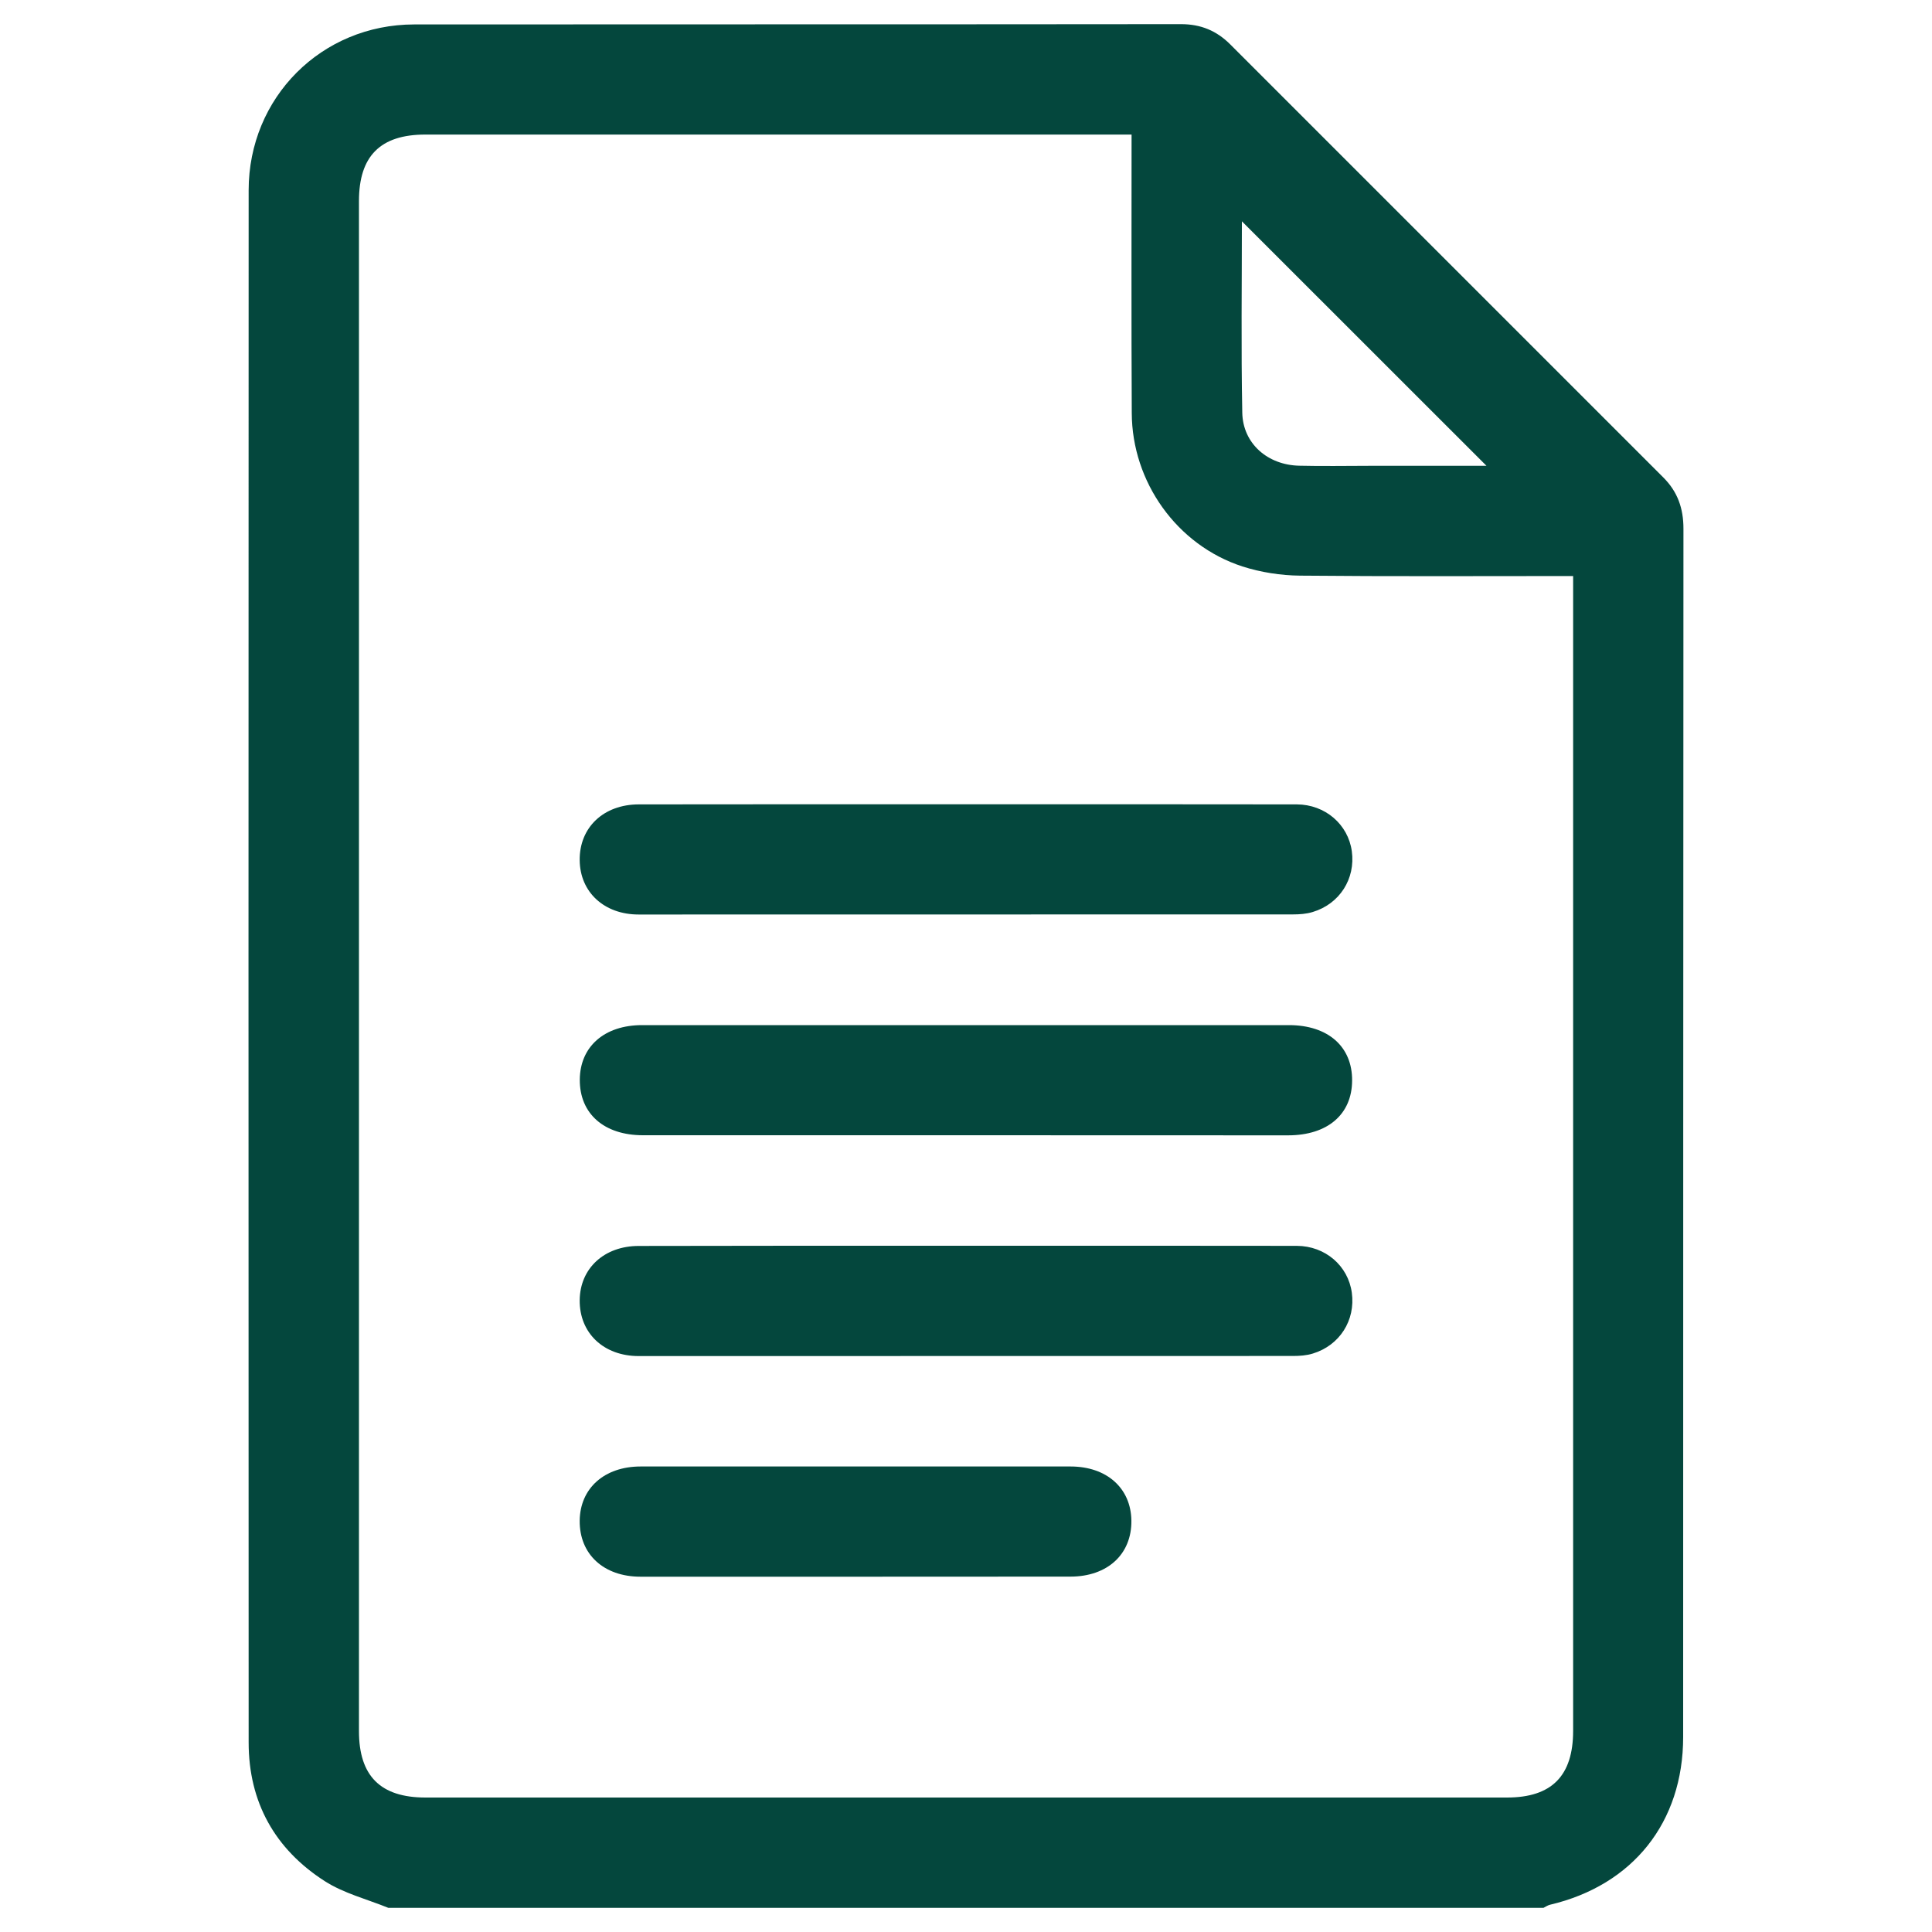 <?xml version="1.0" encoding="utf-8"?>
<!-- Generator: Adobe Illustrator 26.0.1, SVG Export Plug-In . SVG Version: 6.00 Build 0)  -->
<svg version="1.1" id="Layer_1" xmlns="http://www.w3.org/2000/svg" xmlns:xlink="http://www.w3.org/1999/xlink" x="0px" y="0px"
	 viewBox="0 0 200 200" style="enable-background:new 0 0 200 200;" xml:space="preserve">
<style type="text/css">
	.st0{display:none;opacity:0.5;fill:#565656;}
	.st1{opacity:0.5;fill:#565656;}
	.st2{fill:#818386;}
	.st3{fill:none;stroke:#818386;stroke-width:0.986;stroke-miterlimit:10;}
	.st4{clip-path:url(#SVGID_00000110472997362801889420000012269127740487564210_);}
	.st5{clip-path:url(#SVGID_00000137850984070421763850000015899292948892059567_);}
	.st6{clip-path:url(#SVGID_00000016764138659442638740000011491863187509239211_);fill:#010101;}
	
		.st7{clip-path:url(#SVGID_00000016764138659442638740000011491863187509239211_);fill:none;stroke:#000000;stroke-width:0;stroke-miterlimit:10;}
	.st8{clip-path:url(#SVGID_00000016764138659442638740000011491863187509239211_);fill:#D3D3D3;}
	
		.st9{clip-path:url(#SVGID_00000016764138659442638740000011491863187509239211_);fill:none;stroke:#D3D3D3;stroke-width:0;stroke-miterlimit:10;}
	
		.st10{clip-path:url(#SVGID_00000016764138659442638740000011491863187509239211_);fill:none;stroke:#000000;stroke-width:0.29;stroke-linecap:round;stroke-linejoin:round;stroke-miterlimit:10;}
	
		.st11{clip-path:url(#SVGID_00000109004248686375839920000012876304876743716509_);fill:none;stroke:#818181;stroke-width:0.29;stroke-linecap:round;stroke-linejoin:round;stroke-miterlimit:10;}
	
		.st12{clip-path:url(#SVGID_00000109004248686375839920000012876304876743716509_);fill:none;stroke:#818181;stroke-width:0.097;stroke-linecap:round;stroke-linejoin:round;stroke-miterlimit:10;}
	.st13{clip-path:url(#SVGID_00000109004248686375839920000012876304876743716509_);fill:#EBEBEB;}
	
		.st14{clip-path:url(#SVGID_00000109004248686375839920000012876304876743716509_);fill:none;stroke:#EBEBEB;stroke-width:0;stroke-linecap:round;stroke-miterlimit:10;}
	.st15{clip-path:url(#SVGID_00000109004248686375839920000012876304876743716509_);fill:#FFFFFB;}
	
		.st16{clip-path:url(#SVGID_00000109004248686375839920000012876304876743716509_);fill:none;stroke:#FFFFFB;stroke-width:0;stroke-linecap:round;stroke-miterlimit:10;}
	
		.st17{opacity:0.698;clip-path:url(#SVGID_00000109004248686375839920000012876304876743716509_);fill:none;stroke:#777777;stroke-width:0.193;stroke-linecap:round;stroke-linejoin:round;stroke-miterlimit:10;}
	.st18{clip-path:url(#SVGID_00000109004248686375839920000012876304876743716509_);fill:#818181;}
	
		.st19{clip-path:url(#SVGID_00000109004248686375839920000012876304876743716509_);fill:none;stroke:#818181;stroke-width:0;stroke-linecap:round;stroke-miterlimit:10;}
	.st20{clip-path:url(#SVGID_00000109004248686375839920000012876304876743716509_);fill:#B7B7B8;}
	
		.st21{clip-path:url(#SVGID_00000109004248686375839920000012876304876743716509_);fill:none;stroke:#B7B7B8;stroke-width:0;stroke-linecap:round;stroke-miterlimit:10;}
	
		.st22{clip-path:url(#SVGID_00000109004248686375839920000012876304876743716509_);fill:none;stroke:#000000;stroke-width:0.29;stroke-linecap:round;stroke-linejoin:round;stroke-miterlimit:10;}
	
		.st23{opacity:0.698;clip-path:url(#SVGID_00000109004248686375839920000012876304876743716509_);fill:none;stroke:#777777;stroke-width:0.193;stroke-linecap:round;stroke-linejoin:bevel;stroke-miterlimit:10;}
	
		.st24{clip-path:url(#SVGID_00000109004248686375839920000012876304876743716509_);fill:none;stroke:#777777;stroke-width:0.193;stroke-linecap:round;stroke-linejoin:round;stroke-miterlimit:10;}
	.st25{clip-path:url(#SVGID_00000116198702686402207430000010111555449593340833_);}
	
		.st26{clip-path:url(#SVGID_00000116198702686402207430000010111555449593340833_);fill:none;stroke:#777777;stroke-width:0.193;stroke-linecap:round;stroke-linejoin:round;stroke-miterlimit:10;}
	.st27{clip-path:url(#SVGID_00000096059509849176424070000015620396507492926370_);}
	
		.st28{clip-path:url(#SVGID_00000096059509849176424070000015620396507492926370_);fill:none;stroke:#777777;stroke-width:0.193;stroke-linecap:round;stroke-linejoin:round;stroke-miterlimit:10;}
	
		.st29{clip-path:url(#SVGID_00000096059509849176424070000015620396507492926370_);fill:none;stroke:#FFFFFF;stroke-width:0;stroke-linecap:round;stroke-linejoin:round;stroke-miterlimit:10;}
	.st30{clip-path:url(#SVGID_00000095304010387579479650000005982343169283023024_);}
	
		.st31{clip-path:url(#SVGID_00000095304010387579479650000005982343169283023024_);fill:none;stroke:#777777;stroke-width:0.193;stroke-linecap:round;stroke-linejoin:round;stroke-miterlimit:10;}
	.st32{clip-path:url(#SVGID_00000004535028652805602190000002611945140473182853_);}
	
		.st33{clip-path:url(#SVGID_00000004535028652805602190000002611945140473182853_);fill:none;stroke:#777777;stroke-width:0.193;stroke-linecap:round;stroke-linejoin:round;stroke-miterlimit:10;}
	.st34{clip-path:url(#SVGID_00000042725764252185115480000003952118076261455497_);}
	
		.st35{clip-path:url(#SVGID_00000042725764252185115480000003952118076261455497_);fill:none;stroke:#777777;stroke-width:0.193;stroke-linecap:round;stroke-linejoin:round;stroke-miterlimit:10;}
	
		.st36{clip-path:url(#SVGID_00000042725764252185115480000003952118076261455497_);fill:none;stroke:#FFFFFF;stroke-width:0;stroke-linecap:round;stroke-linejoin:round;stroke-miterlimit:10;}
	.st37{clip-path:url(#SVGID_00000062186223063782545500000015557603522985665181_);}
	
		.st38{clip-path:url(#SVGID_00000062186223063782545500000015557603522985665181_);fill:none;stroke:#777777;stroke-width:0.193;stroke-linecap:round;stroke-linejoin:round;stroke-miterlimit:10;}
	.st39{clip-path:url(#SVGID_00000062186223063782545500000015557603522985665181_);fill:#FFFFFB;}
	
		.st40{clip-path:url(#SVGID_00000062186223063782545500000015557603522985665181_);fill:none;stroke:#FFFFFB;stroke-width:0;stroke-linecap:round;stroke-miterlimit:10;}
	
		.st41{opacity:0.698;clip-path:url(#SVGID_00000062186223063782545500000015557603522985665181_);fill:none;stroke:#777777;stroke-width:0.193;stroke-linecap:round;stroke-linejoin:round;stroke-miterlimit:10;}
	.st42{clip-path:url(#SVGID_00000155829197747060179750000003005627087947150527_);}
	
		.st43{clip-path:url(#SVGID_00000155829197747060179750000003005627087947150527_);fill:none;stroke:#777777;stroke-width:0.193;stroke-linecap:round;stroke-linejoin:round;stroke-miterlimit:10;}
	.st44{clip-path:url(#SVGID_00000081607484402886533200000018109962700920105114_);}
	
		.st45{clip-path:url(#SVGID_00000081607484402886533200000018109962700920105114_);fill:none;stroke:#777777;stroke-width:0.193;stroke-linecap:round;stroke-linejoin:round;stroke-miterlimit:10;}
	
		.st46{clip-path:url(#SVGID_00000081607484402886533200000018109962700920105114_);fill:none;stroke:#FFFFFF;stroke-width:0;stroke-linecap:round;stroke-linejoin:round;stroke-miterlimit:10;}
	.st47{clip-path:url(#SVGID_00000157293222727095904390000003186593333452681861_);}
	
		.st48{clip-path:url(#SVGID_00000157293222727095904390000003186593333452681861_);fill:none;stroke:#777777;stroke-width:0.193;stroke-linecap:round;stroke-linejoin:round;stroke-miterlimit:10;}
	.st49{clip-path:url(#SVGID_00000018953086907944879330000007007693133277809820_);}
	
		.st50{clip-path:url(#SVGID_00000018953086907944879330000007007693133277809820_);fill:none;stroke:#777777;stroke-width:0.193;stroke-linecap:round;stroke-linejoin:round;stroke-miterlimit:10;}
	.st51{clip-path:url(#SVGID_00000090253838400731535910000004626166552931214243_);}
	
		.st52{clip-path:url(#SVGID_00000090253838400731535910000004626166552931214243_);fill:none;stroke:#777777;stroke-width:0.193;stroke-linecap:round;stroke-linejoin:round;stroke-miterlimit:10;}
	
		.st53{clip-path:url(#SVGID_00000090253838400731535910000004626166552931214243_);fill:none;stroke:#FFFFFF;stroke-width:0;stroke-linecap:round;stroke-linejoin:round;stroke-miterlimit:10;}
	.st54{clip-path:url(#SVGID_00000168074593473448361170000005781946499158056858_);}
	
		.st55{clip-path:url(#SVGID_00000168074593473448361170000005781946499158056858_);fill:none;stroke:#777777;stroke-width:0.193;stroke-linecap:round;stroke-linejoin:round;stroke-miterlimit:10;}
	
		.st56{clip-path:url(#SVGID_00000087403173275239050230000013795184415737952644_);fill:none;stroke:#000000;stroke-width:0.29;stroke-linecap:round;stroke-linejoin:round;stroke-miterlimit:10;}
	
		.st57{clip-path:url(#SVGID_00000087403173275239050230000013795184415737952644_);fill:none;stroke:#525252;stroke-width:0.29;stroke-linecap:round;stroke-linejoin:round;stroke-miterlimit:10;}
	
		.st58{clip-path:url(#SVGID_00000087403173275239050230000013795184415737952644_);fill:none;stroke:#818181;stroke-width:0.29;stroke-linecap:round;stroke-linejoin:round;stroke-miterlimit:10;}
	.st59{clip-path:url(#SVGID_00000087403173275239050230000013795184415737952644_);fill:#AEAEAE;}
	
		.st60{clip-path:url(#SVGID_00000087403173275239050230000013795184415737952644_);fill:none;stroke:#AEAEAE;stroke-width:0;stroke-linecap:round;stroke-miterlimit:10;}
	
		.st61{clip-path:url(#SVGID_00000087403173275239050230000013795184415737952644_);fill:none;stroke:#818181;stroke-width:0.097;stroke-linecap:round;stroke-linejoin:round;stroke-miterlimit:10;}
	
		.st62{clip-path:url(#SVGID_00000087403173275239050230000013795184415737952644_);fill:none;stroke:#818181;stroke-width:0.387;stroke-linecap:round;stroke-linejoin:round;stroke-miterlimit:10;}
	
		.st63{clip-path:url(#SVGID_00000087403173275239050230000013795184415737952644_);fill:none;stroke:#818181;stroke-width:0.58;stroke-linecap:round;stroke-linejoin:round;stroke-miterlimit:10;}
	.st64{clip-path:url(#SVGID_00000097499314282420936530000007940481557485386892_);}
	.st65{clip-path:url(#SVGID_00000067940233416540959950000012467129456134085252_);}
	.st66{clip-path:url(#SVGID_00000041997603028172527560000008157023923350651052_);fill:#EBEBEB;}
	
		.st67{clip-path:url(#SVGID_00000041997603028172527560000008157023923350651052_);fill:none;stroke:#EBEBEB;stroke-width:0;stroke-miterlimit:10;}
	.st68{clip-path:url(#SVGID_00000041997603028172527560000008157023923350651052_);fill:#D3D3D3;}
	
		.st69{clip-path:url(#SVGID_00000041997603028172527560000008157023923350651052_);fill:none;stroke:#D3D3D3;stroke-width:0;stroke-miterlimit:10;}
	.st70{clip-path:url(#SVGID_00000041997603028172527560000008157023923350651052_);fill:#A3A3A2;}
	
		.st71{clip-path:url(#SVGID_00000041997603028172527560000008157023923350651052_);fill:none;stroke:#A3A3A2;stroke-width:0;stroke-miterlimit:10;}
	.st72{clip-path:url(#SVGID_00000041997603028172527560000008157023923350651052_);fill:#010101;}
	
		.st73{clip-path:url(#SVGID_00000041997603028172527560000008157023923350651052_);fill:none;stroke:#000000;stroke-width:0;stroke-miterlimit:10;}
	.st74{clip-path:url(#SVGID_00000041997603028172527560000008157023923350651052_);fill:#FFFFFB;}
	
		.st75{clip-path:url(#SVGID_00000041997603028172527560000008157023923350651052_);fill:none;stroke:#FFFFFB;stroke-width:0;stroke-miterlimit:10;}
	
		.st76{opacity:0.698;clip-path:url(#SVGID_00000041997603028172527560000008157023923350651052_);fill:none;stroke:#777777;stroke-width:0.159;stroke-linecap:round;stroke-linejoin:round;stroke-miterlimit:10;}
	
		.st77{clip-path:url(#SVGID_00000041997603028172527560000008157023923350651052_);fill:none;stroke:#FFFFFB;stroke-width:0;stroke-linecap:round;stroke-miterlimit:10;}
	.st78{clip-path:url(#SVGID_00000041997603028172527560000008157023923350651052_);fill:#818181;}
	
		.st79{clip-path:url(#SVGID_00000041997603028172527560000008157023923350651052_);fill:none;stroke:#818181;stroke-width:0;stroke-linecap:round;stroke-miterlimit:10;}
	.st80{clip-path:url(#SVGID_00000041997603028172527560000008157023923350651052_);fill:#B7B7B8;}
	
		.st81{clip-path:url(#SVGID_00000041997603028172527560000008157023923350651052_);fill:none;stroke:#B7B7B8;stroke-width:0;stroke-linecap:round;stroke-miterlimit:10;}
	.st82{clip-path:url(#SVGID_00000116210706430926668020000015534988989524040628_);fill:#FFFFFB;}
	
		.st83{clip-path:url(#SVGID_00000116210706430926668020000015534988989524040628_);fill:none;stroke:#FFFFFB;stroke-width:0;stroke-miterlimit:10;}
	
		.st84{opacity:0.698;clip-path:url(#SVGID_00000116210706430926668020000015534988989524040628_);fill:none;stroke:#777777;stroke-width:0.159;stroke-linecap:round;stroke-linejoin:round;stroke-miterlimit:10;}
	
		.st85{clip-path:url(#SVGID_00000116210706430926668020000015534988989524040628_);fill:none;stroke:#FFFFFB;stroke-width:0;stroke-linecap:round;stroke-miterlimit:10;}
	
		.st86{clip-path:url(#SVGID_00000116210706430926668020000015534988989524040628_);fill:none;stroke:#000000;stroke-width:0.239;stroke-linecap:round;stroke-linejoin:round;stroke-miterlimit:10;}
	
		.st87{opacity:0.698;clip-path:url(#SVGID_00000116210706430926668020000015534988989524040628_);fill:none;stroke:#777777;stroke-width:0.159;stroke-linecap:round;stroke-linejoin:bevel;stroke-miterlimit:10;}
	.st88{clip-path:url(#SVGID_00000116210706430926668020000015534988989524040628_);fill:#818181;}
	
		.st89{clip-path:url(#SVGID_00000116210706430926668020000015534988989524040628_);fill:none;stroke:#818181;stroke-width:0;stroke-linecap:round;stroke-miterlimit:10;}
	
		.st90{clip-path:url(#SVGID_00000116210706430926668020000015534988989524040628_);fill:none;stroke:#777777;stroke-width:0.159;stroke-linecap:round;stroke-linejoin:round;stroke-miterlimit:10;}
	
		.st91{clip-path:url(#SVGID_00000116210706430926668020000015534988989524040628_);fill:none;stroke:#818181;stroke-width:0.239;stroke-linecap:round;stroke-linejoin:round;stroke-miterlimit:10;}
	
		.st92{clip-path:url(#SVGID_00000116210706430926668020000015534988989524040628_);fill:none;stroke:#FFFFFB;stroke-width:0.239;stroke-linecap:round;stroke-linejoin:round;stroke-miterlimit:10;}
	.st93{clip-path:url(#SVGID_00000004510130448363210920000004746640889531383172_);}
	
		.st94{clip-path:url(#SVGID_00000004510130448363210920000004746640889531383172_);fill:none;stroke:#777777;stroke-width:0.159;stroke-linecap:round;stroke-linejoin:round;stroke-miterlimit:10;}
	.st95{clip-path:url(#SVGID_00000031179933220402876020000017176367475691905416_);}
	
		.st96{clip-path:url(#SVGID_00000031179933220402876020000017176367475691905416_);fill:none;stroke:#777777;stroke-width:0.159;stroke-linecap:round;stroke-linejoin:round;stroke-miterlimit:10;}
	
		.st97{clip-path:url(#SVGID_00000031179933220402876020000017176367475691905416_);fill:none;stroke:#FFFFFF;stroke-width:0;stroke-linecap:round;stroke-linejoin:round;stroke-miterlimit:10;}
	.st98{clip-path:url(#SVGID_00000049184154839076791150000015848903424219092907_);}
	
		.st99{clip-path:url(#SVGID_00000049184154839076791150000015848903424219092907_);fill:none;stroke:#777777;stroke-width:0.159;stroke-linecap:round;stroke-linejoin:round;stroke-miterlimit:10;}
	.st100{clip-path:url(#SVGID_00000029742055267539047230000006232015824130434478_);}
	
		.st101{clip-path:url(#SVGID_00000029742055267539047230000006232015824130434478_);fill:none;stroke:#777777;stroke-width:0.159;stroke-linecap:round;stroke-linejoin:round;stroke-miterlimit:10;}
	.st102{clip-path:url(#SVGID_00000150101789626638107190000013202650830042448787_);}
	
		.st103{clip-path:url(#SVGID_00000150101789626638107190000013202650830042448787_);fill:none;stroke:#777777;stroke-width:0.159;stroke-linecap:round;stroke-linejoin:round;stroke-miterlimit:10;}
	
		.st104{clip-path:url(#SVGID_00000150101789626638107190000013202650830042448787_);fill:none;stroke:#FFFFFF;stroke-width:0;stroke-linecap:round;stroke-linejoin:round;stroke-miterlimit:10;}
	.st105{clip-path:url(#SVGID_00000106139376656227043620000010817016271882288283_);}
	
		.st106{clip-path:url(#SVGID_00000106139376656227043620000010817016271882288283_);fill:none;stroke:#777777;stroke-width:0.159;stroke-linecap:round;stroke-linejoin:round;stroke-miterlimit:10;}
	.st107{clip-path:url(#SVGID_00000106139376656227043620000010817016271882288283_);fill:#FFFFFB;}
	
		.st108{clip-path:url(#SVGID_00000106139376656227043620000010817016271882288283_);fill:none;stroke:#FFFFFB;stroke-width:0;stroke-linecap:round;stroke-miterlimit:10;}
	
		.st109{clip-path:url(#SVGID_00000106139376656227043620000010817016271882288283_);fill:none;stroke:#555554;stroke-width:0.239;stroke-linecap:round;stroke-linejoin:round;stroke-miterlimit:10;}
	
		.st110{opacity:0.698;clip-path:url(#SVGID_00000106139376656227043620000010817016271882288283_);fill:none;stroke:#777777;stroke-width:0.159;stroke-linecap:round;stroke-linejoin:round;stroke-miterlimit:10;}
	.st111{clip-path:url(#SVGID_00000160877286904519417680000004482829195399692189_);}
	
		.st112{clip-path:url(#SVGID_00000160877286904519417680000004482829195399692189_);fill:none;stroke:#777777;stroke-width:0.159;stroke-linecap:round;stroke-linejoin:round;stroke-miterlimit:10;}
	.st113{clip-path:url(#SVGID_00000107552831063802688560000018117480417166790046_);}
	
		.st114{clip-path:url(#SVGID_00000107552831063802688560000018117480417166790046_);fill:none;stroke:#777777;stroke-width:0.159;stroke-linecap:round;stroke-linejoin:round;stroke-miterlimit:10;}
	
		.st115{clip-path:url(#SVGID_00000107552831063802688560000018117480417166790046_);fill:none;stroke:#FFFFFF;stroke-width:0;stroke-linecap:round;stroke-linejoin:round;stroke-miterlimit:10;}
	.st116{clip-path:url(#SVGID_00000165232319846162507960000010998569749169489069_);}
	
		.st117{clip-path:url(#SVGID_00000165232319846162507960000010998569749169489069_);fill:none;stroke:#777777;stroke-width:0.159;stroke-linecap:round;stroke-linejoin:round;stroke-miterlimit:10;}
	.st118{clip-path:url(#SVGID_00000054960534311128928050000017737137000405031843_);}
	
		.st119{clip-path:url(#SVGID_00000054960534311128928050000017737137000405031843_);fill:none;stroke:#777777;stroke-width:0.159;stroke-linecap:round;stroke-linejoin:round;stroke-miterlimit:10;}
	.st120{clip-path:url(#SVGID_00000098938937468741259410000003552412706018055064_);}
	
		.st121{clip-path:url(#SVGID_00000098938937468741259410000003552412706018055064_);fill:none;stroke:#777777;stroke-width:0.159;stroke-linecap:round;stroke-linejoin:round;stroke-miterlimit:10;}
	
		.st122{clip-path:url(#SVGID_00000098938937468741259410000003552412706018055064_);fill:none;stroke:#FFFFFF;stroke-width:0;stroke-linecap:round;stroke-linejoin:round;stroke-miterlimit:10;}
	.st123{clip-path:url(#SVGID_00000000211299194846844860000017535499670979682481_);}
	
		.st124{clip-path:url(#SVGID_00000000211299194846844860000017535499670979682481_);fill:none;stroke:#777777;stroke-width:0.159;stroke-linecap:round;stroke-linejoin:round;stroke-miterlimit:10;}
	.st125{clip-path:url(#SVGID_00000000211299194846844860000017535499670979682481_);fill:#FFFFFB;}
	
		.st126{clip-path:url(#SVGID_00000000211299194846844860000017535499670979682481_);fill:none;stroke:#FFFFFB;stroke-width:0;stroke-linecap:round;stroke-miterlimit:10;}
	
		.st127{opacity:0.698;clip-path:url(#SVGID_00000000211299194846844860000017535499670979682481_);fill:none;stroke:#777777;stroke-width:0.159;stroke-linecap:round;stroke-linejoin:round;stroke-miterlimit:10;}
	.st128{clip-path:url(#SVGID_00000026885833799876310790000016321722402782618760_);}
	
		.st129{clip-path:url(#SVGID_00000026885833799876310790000016321722402782618760_);fill:none;stroke:#777777;stroke-width:0.159;stroke-linecap:round;stroke-linejoin:round;stroke-miterlimit:10;}
	.st130{clip-path:url(#SVGID_00000004516925079914053080000004509490078968806815_);}
	
		.st131{clip-path:url(#SVGID_00000004516925079914053080000004509490078968806815_);fill:none;stroke:#777777;stroke-width:0.159;stroke-linecap:round;stroke-linejoin:round;stroke-miterlimit:10;}
	
		.st132{clip-path:url(#SVGID_00000004516925079914053080000004509490078968806815_);fill:none;stroke:#FFFFFF;stroke-width:0;stroke-linecap:round;stroke-linejoin:round;stroke-miterlimit:10;}
	.st133{clip-path:url(#SVGID_00000101087469336652862610000016556756811037374393_);}
	
		.st134{clip-path:url(#SVGID_00000101087469336652862610000016556756811037374393_);fill:none;stroke:#777777;stroke-width:0.159;stroke-linecap:round;stroke-linejoin:round;stroke-miterlimit:10;}
	.st135{clip-path:url(#SVGID_00000079471651283855678290000002602306531820964025_);}
	
		.st136{clip-path:url(#SVGID_00000079471651283855678290000002602306531820964025_);fill:none;stroke:#777777;stroke-width:0.159;stroke-linecap:round;stroke-linejoin:round;stroke-miterlimit:10;}
	.st137{clip-path:url(#SVGID_00000159443726014614181070000017894689705452798604_);}
	
		.st138{clip-path:url(#SVGID_00000159443726014614181070000017894689705452798604_);fill:none;stroke:#777777;stroke-width:0.159;stroke-linecap:round;stroke-linejoin:round;stroke-miterlimit:10;}
	
		.st139{clip-path:url(#SVGID_00000159443726014614181070000017894689705452798604_);fill:none;stroke:#FFFFFF;stroke-width:0;stroke-linecap:round;stroke-linejoin:round;stroke-miterlimit:10;}
	.st140{clip-path:url(#SVGID_00000016762576871147850320000017399904828941773710_);}
	
		.st141{clip-path:url(#SVGID_00000016762576871147850320000017399904828941773710_);fill:none;stroke:#777777;stroke-width:0.159;stroke-linecap:round;stroke-linejoin:round;stroke-miterlimit:10;}
	.st142{clip-path:url(#SVGID_00000016762576871147850320000017399904828941773710_);fill:#FFFFFB;}
	
		.st143{clip-path:url(#SVGID_00000016762576871147850320000017399904828941773710_);fill:none;stroke:#FFFFFB;stroke-width:0;stroke-linecap:round;stroke-miterlimit:10;}
	
		.st144{clip-path:url(#SVGID_00000016762576871147850320000017399904828941773710_);fill:none;stroke:#989798;stroke-width:0.239;stroke-linecap:round;stroke-linejoin:round;stroke-miterlimit:10;}
	
		.st145{clip-path:url(#SVGID_00000016762576871147850320000017399904828941773710_);fill:none;stroke:#555554;stroke-width:0.239;stroke-linecap:round;stroke-linejoin:round;stroke-miterlimit:10;}
	
		.st146{opacity:0.698;clip-path:url(#SVGID_00000016762576871147850320000017399904828941773710_);fill:none;stroke:#777777;stroke-width:0.159;stroke-linecap:round;stroke-linejoin:round;stroke-miterlimit:10;}
	
		.st147{opacity:0.698;clip-path:url(#SVGID_00000016762576871147850320000017399904828941773710_);fill:none;stroke:#777777;stroke-width:0.159;stroke-linecap:round;stroke-linejoin:bevel;stroke-miterlimit:10;}
	
		.st148{clip-path:url(#SVGID_00000016762576871147850320000017399904828941773710_);fill:none;stroke:#000000;stroke-width:0.239;stroke-linecap:round;stroke-linejoin:round;stroke-miterlimit:10;}
	
		.st149{clip-path:url(#SVGID_00000016762576871147850320000017399904828941773710_);fill:none;stroke:#525252;stroke-width:0.239;stroke-linecap:round;stroke-linejoin:round;stroke-miterlimit:10;}
	
		.st150{clip-path:url(#SVGID_00000016762576871147850320000017399904828941773710_);fill:none;stroke:#818181;stroke-width:0.239;stroke-linecap:round;stroke-linejoin:round;stroke-miterlimit:10;}
	
		.st151{clip-path:url(#SVGID_00000016762576871147850320000017399904828941773710_);fill:none;stroke:#818181;stroke-width:0.08;stroke-linecap:round;stroke-linejoin:round;stroke-miterlimit:10;}
	
		.st152{clip-path:url(#SVGID_00000092426803107878225780000002375660256784597420_);fill:none;stroke:#525252;stroke-width:0.239;stroke-linecap:round;stroke-linejoin:round;stroke-miterlimit:10;}
	
		.st153{clip-path:url(#SVGID_00000092426803107878225780000002375660256784597420_);fill:none;stroke:#000000;stroke-width:0.239;stroke-linecap:round;stroke-linejoin:round;stroke-miterlimit:10;}
	
		.st154{clip-path:url(#SVGID_00000092426803107878225780000002375660256784597420_);fill:none;stroke:#818181;stroke-width:0.239;stroke-linecap:round;stroke-linejoin:round;stroke-miterlimit:10;}
	
		.st155{clip-path:url(#SVGID_00000092426803107878225780000002375660256784597420_);fill:none;stroke:#818181;stroke-width:0.08;stroke-linecap:round;stroke-linejoin:round;stroke-miterlimit:10;}
	.st156{clip-path:url(#SVGID_00000092426803107878225780000002375660256784597420_);fill:#FFFFFB;}
	
		.st157{clip-path:url(#SVGID_00000092426803107878225780000002375660256784597420_);fill:none;stroke:#FFFFFB;stroke-width:0;stroke-linecap:round;stroke-miterlimit:10;}
	
		.st158{clip-path:url(#SVGID_00000092426803107878225780000002375660256784597420_);fill:none;stroke:#777777;stroke-width:0.159;stroke-linecap:round;stroke-linejoin:round;stroke-miterlimit:10;}
	
		.st159{clip-path:url(#SVGID_00000092426803107878225780000002375660256784597420_);fill:none;stroke:#818181;stroke-width:0.318;stroke-linecap:round;stroke-linejoin:round;stroke-miterlimit:10;}
	
		.st160{clip-path:url(#SVGID_00000092426803107878225780000002375660256784597420_);fill:none;stroke:#818181;stroke-width:0.477;stroke-linecap:round;stroke-linejoin:round;stroke-miterlimit:10;}
	.st161{fill:#04473d ;}
</style>
<g>
	<path class="st161" d="M40.2,197.5c-2.21-0.9-4.61-1.5-6.59-2.77c-5.15-3.31-7.87-8.17-7.87-14.35
		c-0.02-53.56-0.02-107.12,0-160.68c0-9.61,7.54-17.16,17.13-17.17c26.46-0.02,52.93,0,79.39-0.03c2.05,0,3.68,0.68,5.1,2.1
		c14.94,14.95,29.88,29.89,44.83,44.83c1.48,1.48,2.08,3.2,2.08,5.3c-0.03,41.69-0.02,83.39-0.03,125.08
		c0,8.83-5.2,15.35-13.79,17.37c-0.24,0.06-0.45,0.21-0.67,0.32C119.92,197.5,80.06,197.5,40.2,197.5z M117.14,13.93
		c-0.86,0-1.48,0-2.1,0c-23.67,0-47.34,0-71.01,0c-4.65,0-6.87,2.22-6.87,6.88c0,52.8,0,105.6,0,158.4c0,4.64,2.23,6.87,6.89,6.87
		c37.32,0,74.63,0,111.95,0c4.63,0,6.85-2.24,6.85-6.91c0-39.16,0-78.31,0-117.47c0-0.67,0-1.33,0-2.07
		c-9.62,0-18.95,0.05-28.27-0.04c-1.99-0.02-4.06-0.34-5.96-0.95c-6.78-2.2-11.44-8.74-11.46-15.89
		C117.11,33.23,117.14,23.72,117.14,13.93z M153.88,48.22c-8.47-8.47-16.95-16.94-25.32-25.31c0,6.4-0.09,13.1,0.04,19.81
		c0.06,3.19,2.62,5.42,5.9,5.49c2.47,0.06,4.94,0.01,7.42,0.01C146.01,48.22,150.11,48.22,153.88,48.22z"/>
	<path class="st161" d="M100.19,83.26c11.35,0,22.7-0.01,34.05,0.01c2.95,0.01,5.32,2.08,5.7,4.85c0.39,2.85-1.26,5.45-4.05,6.29
		c-0.65,0.2-1.37,0.25-2.05,0.25c-22.58,0.01-45.15,0.01-67.73,0.01c-3.57,0-6.07-2.32-6.1-5.62c-0.04-3.39,2.47-5.78,6.13-5.78
		C77.49,83.25,88.84,83.26,100.19,83.26z"/>
	<path class="st161" d="M99.85,117.52c-11.1,0-22.19,0-33.29,0c-4.03,0-6.56-2.23-6.54-5.75c0.02-3.43,2.55-5.65,6.45-5.65
		c22.32,0,44.64,0,66.96,0c4.04,0,6.57,2.22,6.54,5.75c-0.02,3.5-2.55,5.66-6.64,5.66C122.17,117.52,111.01,117.52,99.85,117.52z"/>
	<path class="st161" d="M100.19,128.96c11.35,0,22.7-0.01,34.05,0.01c2.96,0.01,5.32,2.07,5.7,4.85c0.39,2.85-1.25,5.45-4.04,6.3
		c-0.65,0.2-1.37,0.25-2.05,0.25c-22.58,0.01-45.15,0.01-67.73,0.01c-3.65,0-6.15-2.4-6.11-5.8c0.04-3.29,2.54-5.6,6.12-5.6
		C77.48,128.95,88.83,128.96,100.19,128.96z"/>
	<path class="st161" d="M88.37,163.22c-7.35,0-14.71,0.01-22.06,0c-3.82,0-6.34-2.33-6.3-5.81c0.04-3.35,2.56-5.6,6.31-5.6
		c14.83,0,29.67,0,44.5,0c3.76,0,6.26,2.25,6.3,5.61c0.04,3.47-2.47,5.79-6.31,5.79C103.33,163.22,95.85,163.22,88.37,163.22z"/>
</g>
</svg>
